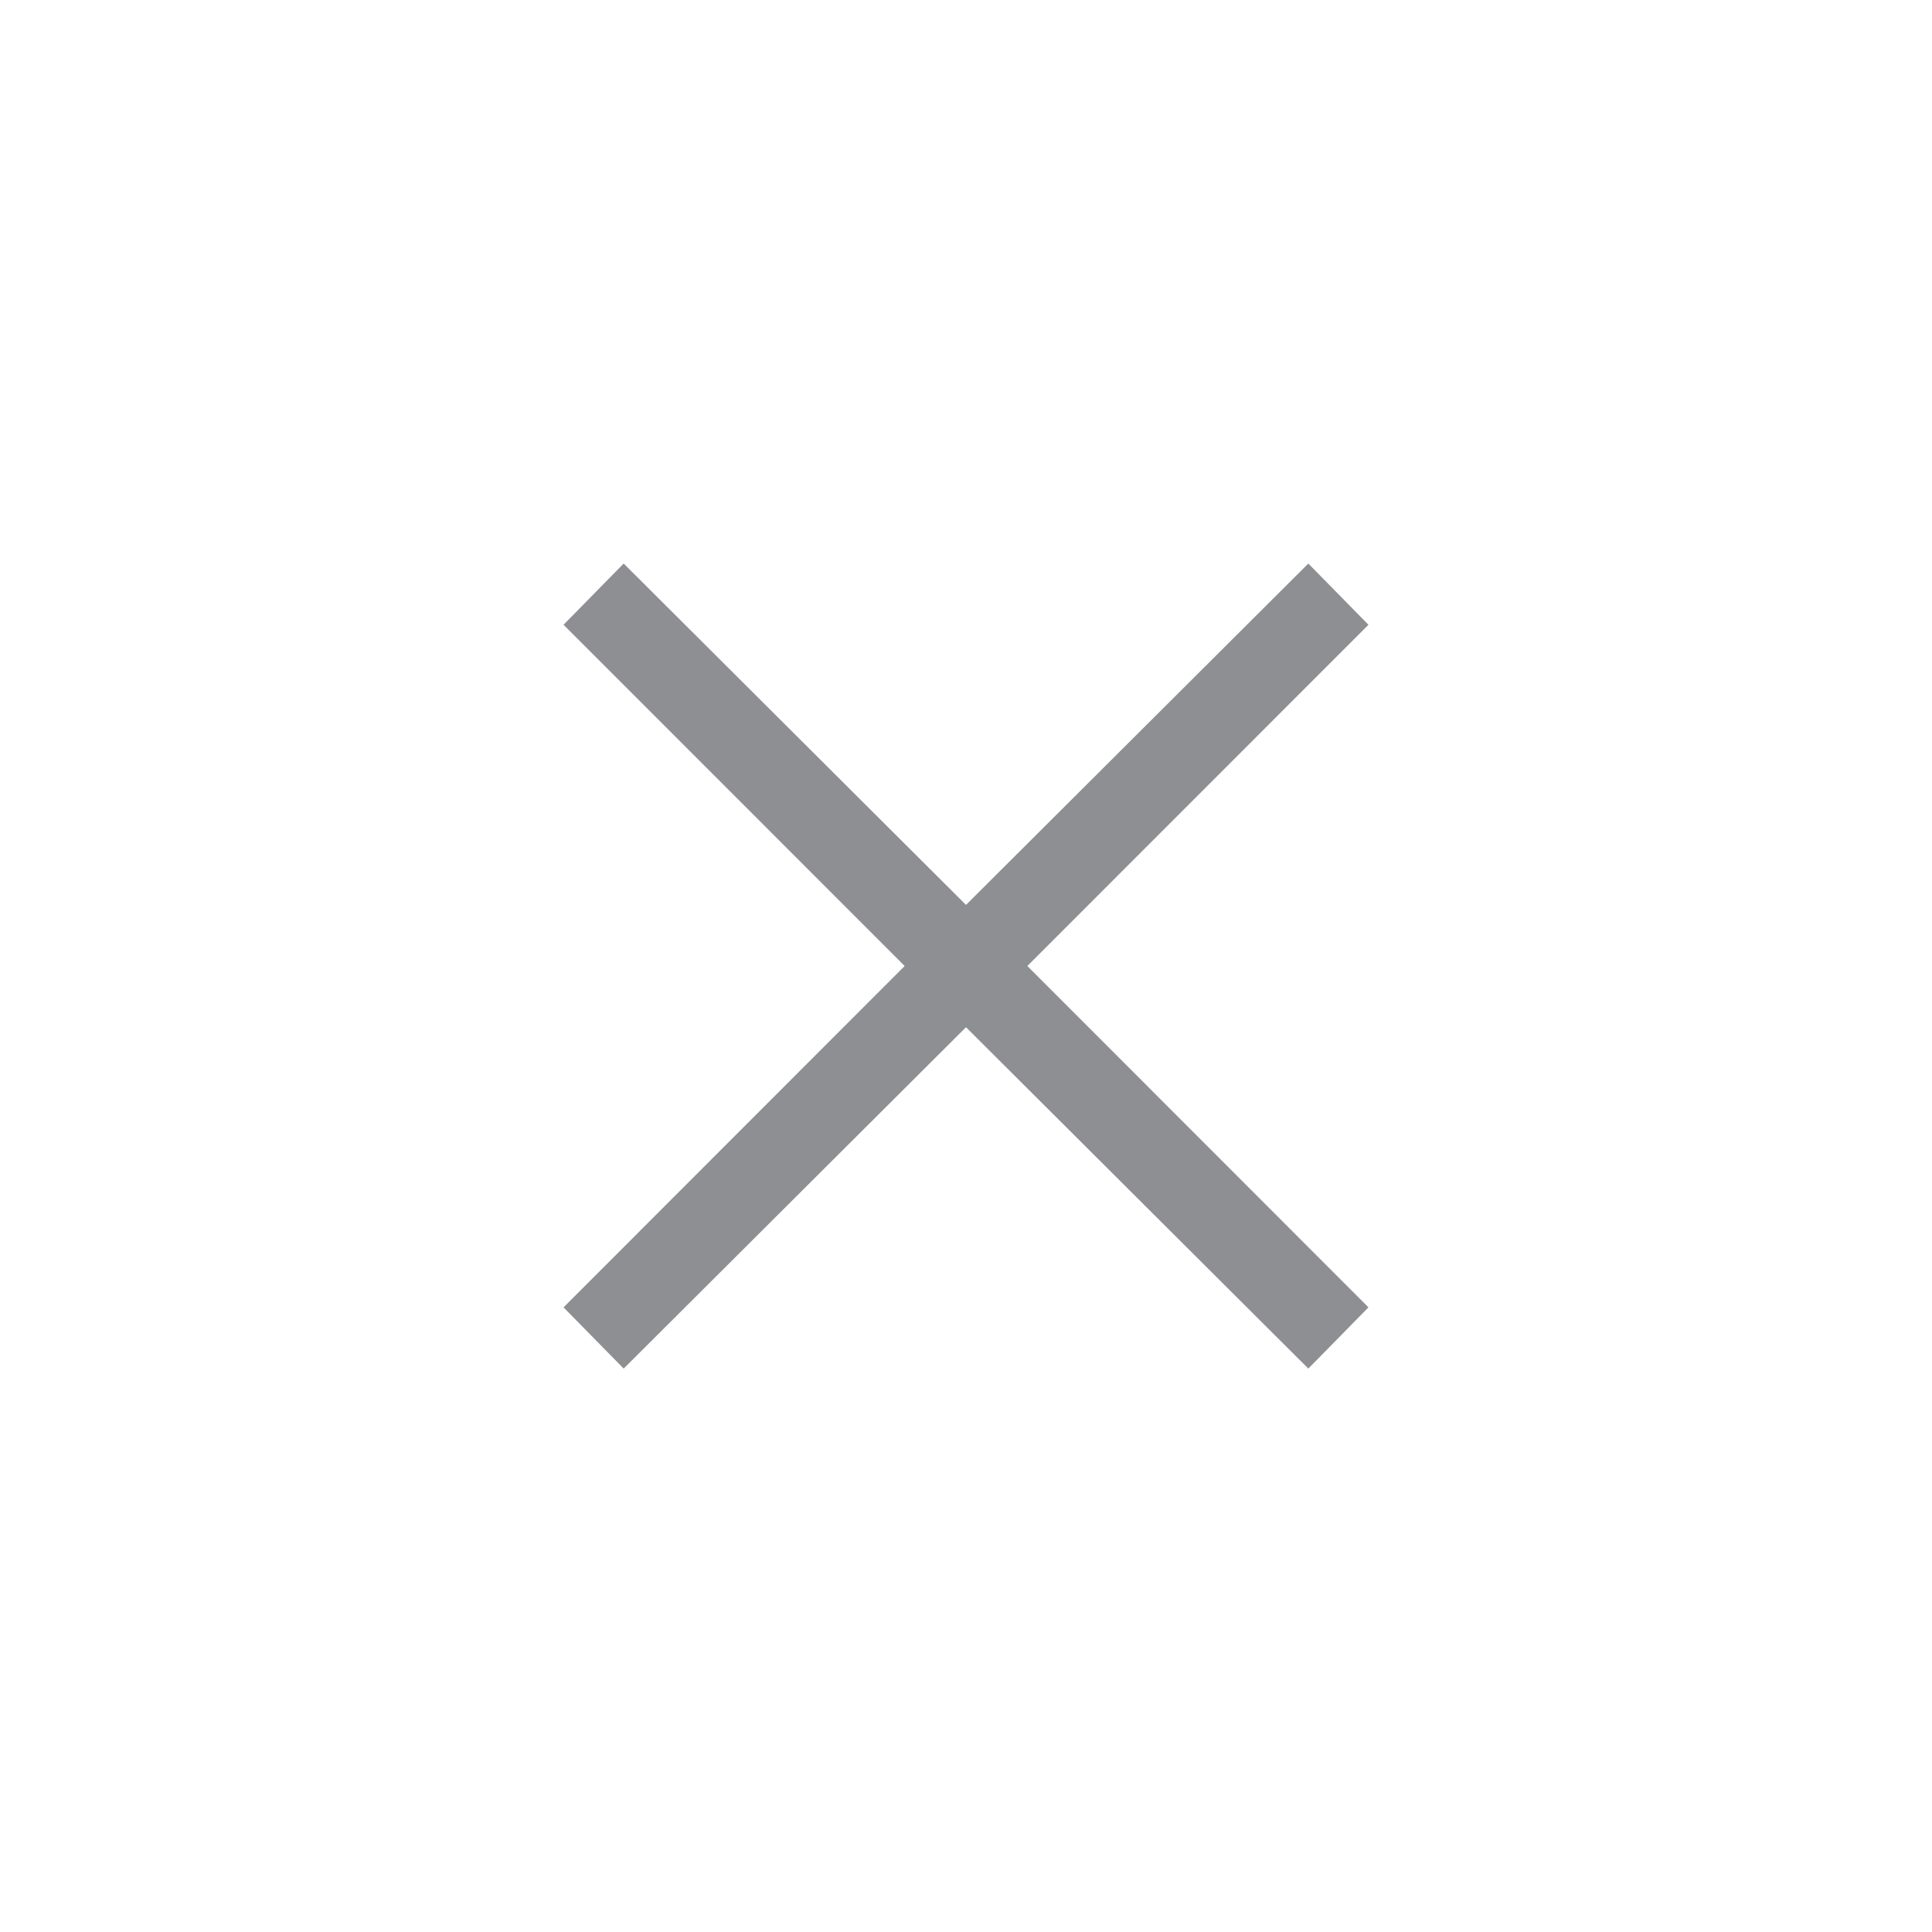 <svg width="16" height="16" viewBox="0 0 16 16" fill="none" xmlns="http://www.w3.org/2000/svg">
<path d="M5.165 11.334L4.667 10.827L7.492 8L4.667 5.174L5.165 4.667L8 7.494L10.835 4.667L11.333 5.174L8.508 8L11.333 10.827L10.835 11.334L8 8.507L5.165 11.334Z" fill="#8E8F92"/>
</svg>
